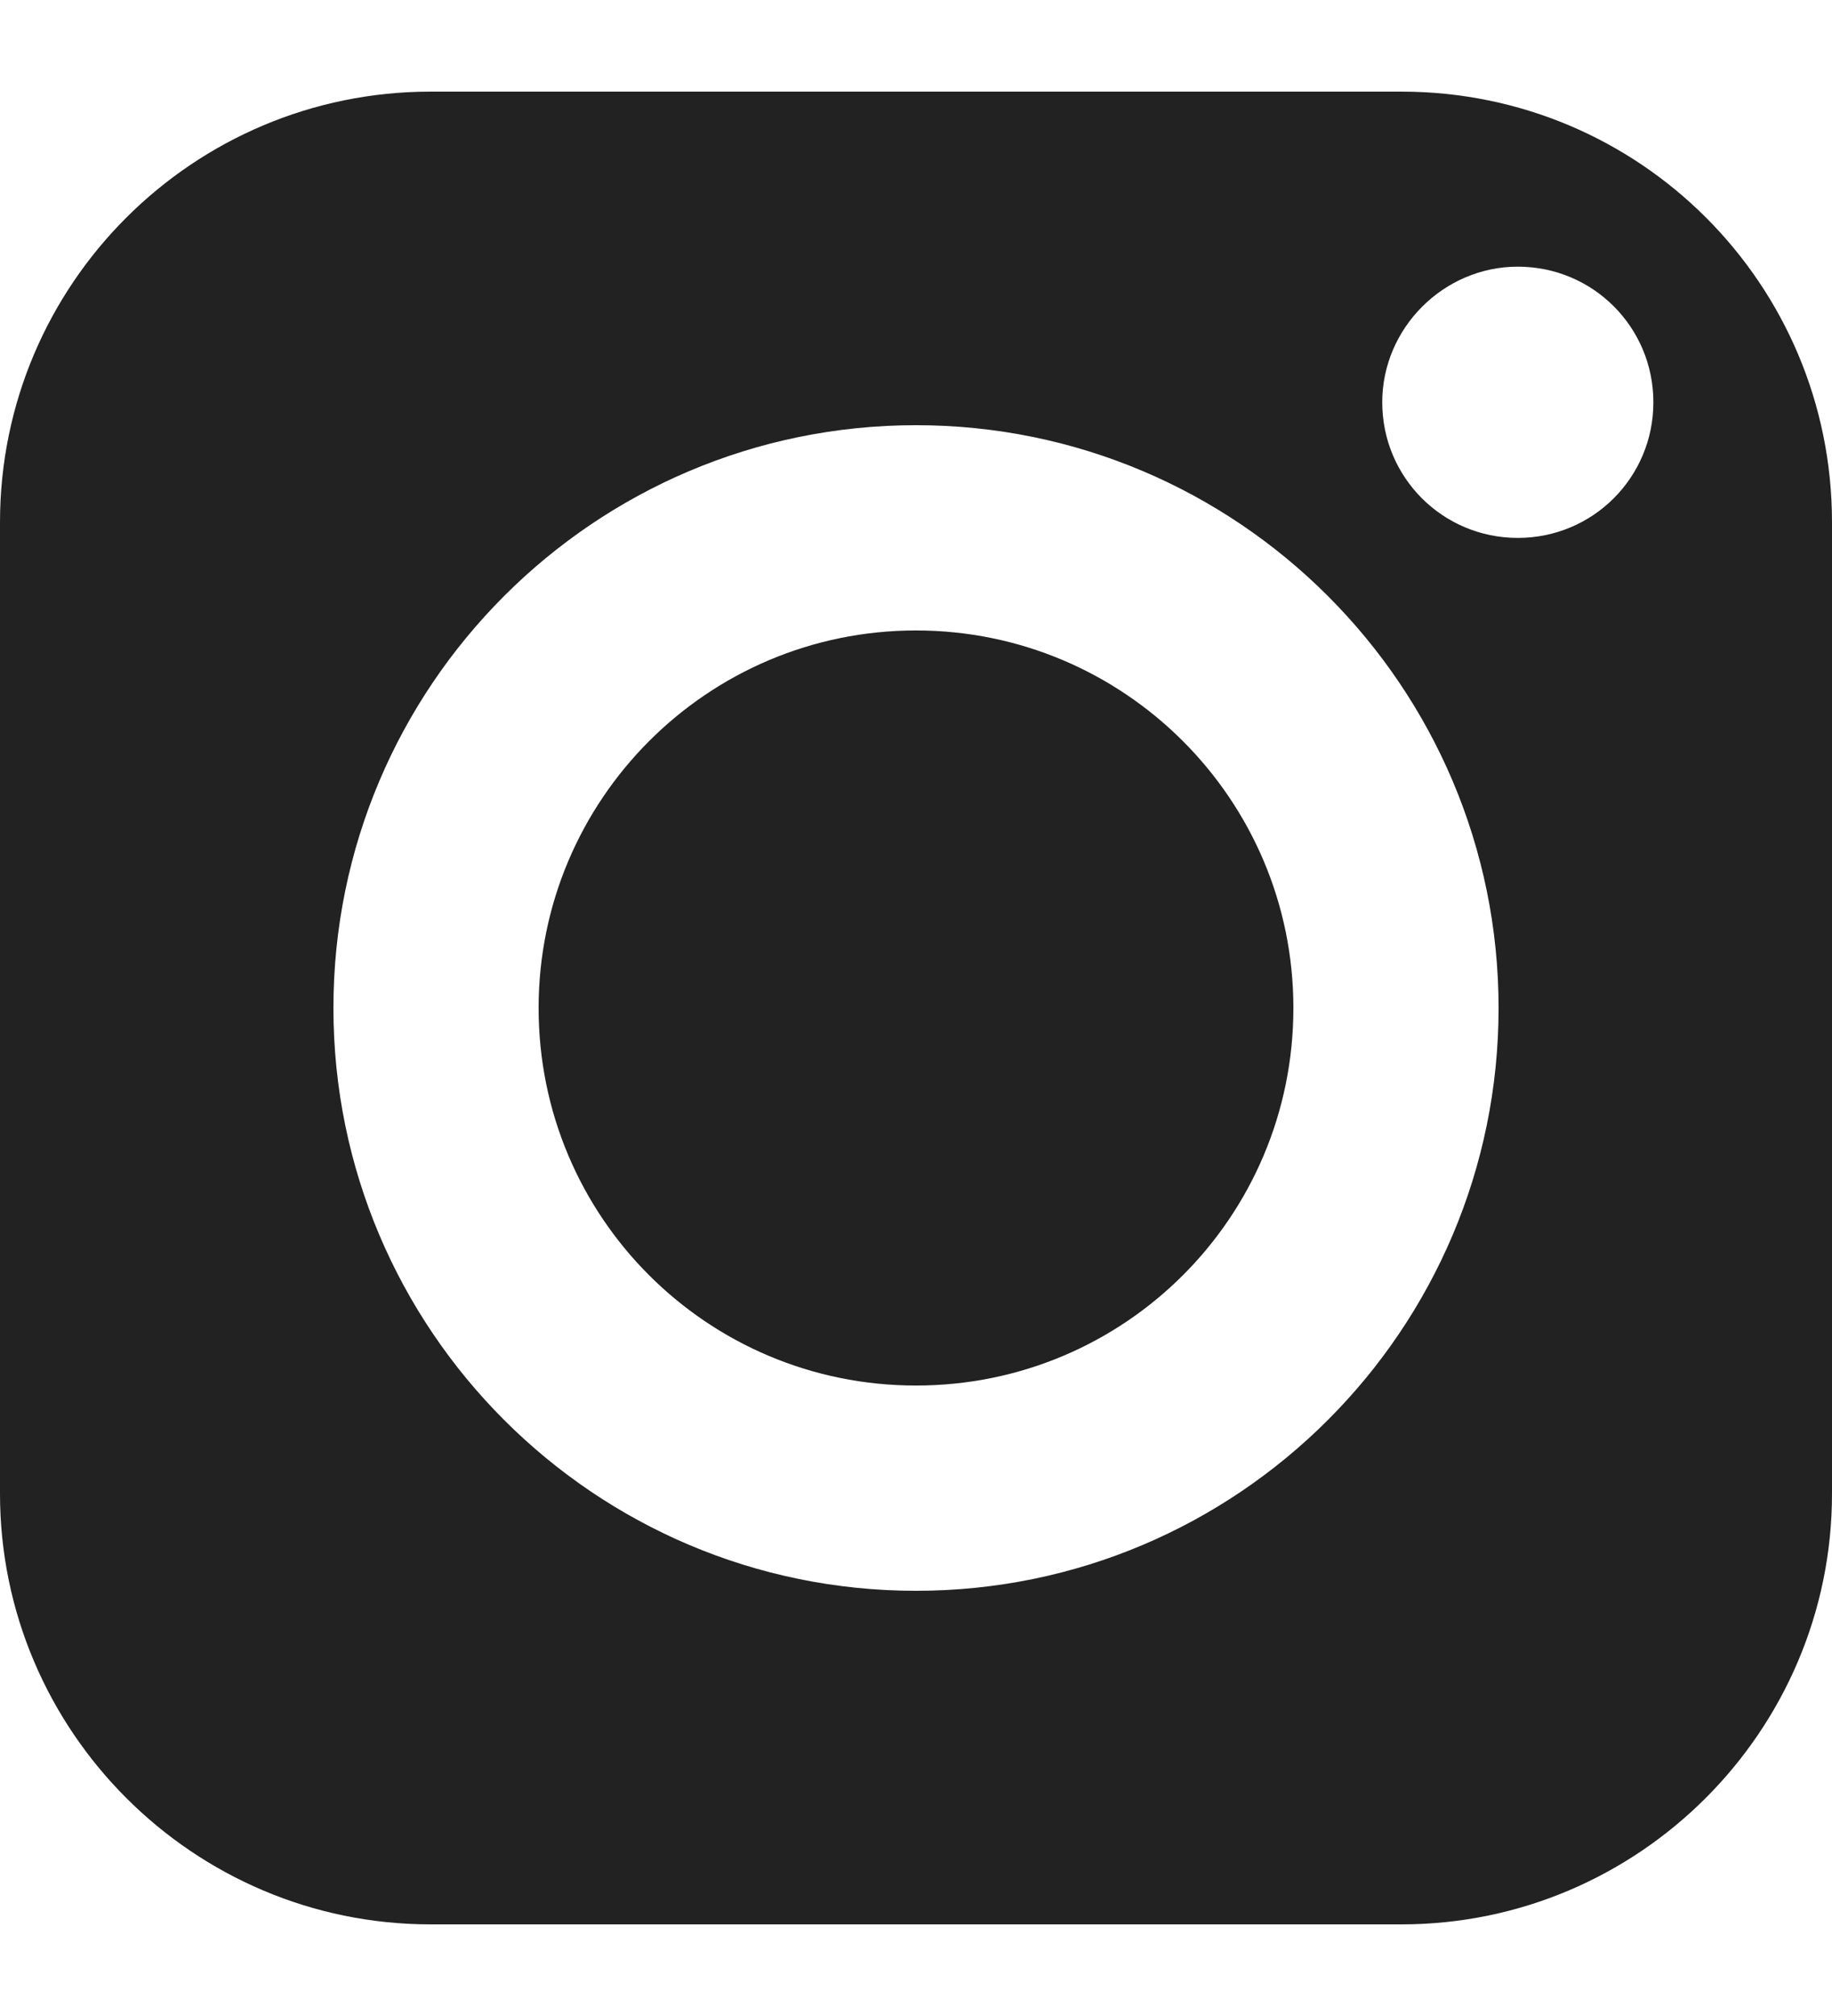 <?xml version="1.0" encoding="utf-8"?>
<!-- Generator: Adobe Illustrator 25.0.0, SVG Export Plug-In . SVG Version: 6.00 Build 0)  -->
<svg version="1.0" id="_x3C_레이어_x3E_" xmlns="http://www.w3.org/2000/svg" xmlns:xlink="http://www.w3.org/1999/xlink"
	 x="0px" y="0px" viewBox="0 0 20 22" style="enable-background:new 0 0 20 22;" xml:space="preserve">
<style type="text/css">
	.st0{fill:#222222;}
</style>
<path class="st0" d="M4.7,21H15.3c2.59,0,4.7-2.11,4.7-4.7V5.7C20,3.1,17.9,1,15.3,1H4.7C2.11,1,0,3.1,0,5.7V16.3
	C0,18.89,2.11,21,4.7,21z M16.57,2.91c0.82,0,1.48,0.66,1.48,1.48c0,0.82-0.66,1.48-1.48,1.48c-0.82,0-1.48-0.66-1.48-1.48
	C15.09,3.58,15.76,2.91,16.57,2.91z M10,4.64c3.51,0,6.36,2.85,6.36,6.36c0,3.51-2.85,6.36-6.36,6.36c-3.51,0-6.36-2.85-6.36-6.36
	C3.64,7.49,6.49,4.64,10,4.64z"/>
<path class="st0" d="M10,15.12c2.28,0,4.12-1.84,4.12-4.12c0-2.28-1.85-4.12-4.12-4.12c-2.28,0-4.12,1.85-4.12,4.12
	C5.88,13.28,7.72,15.12,10,15.12z"/>
</svg>
